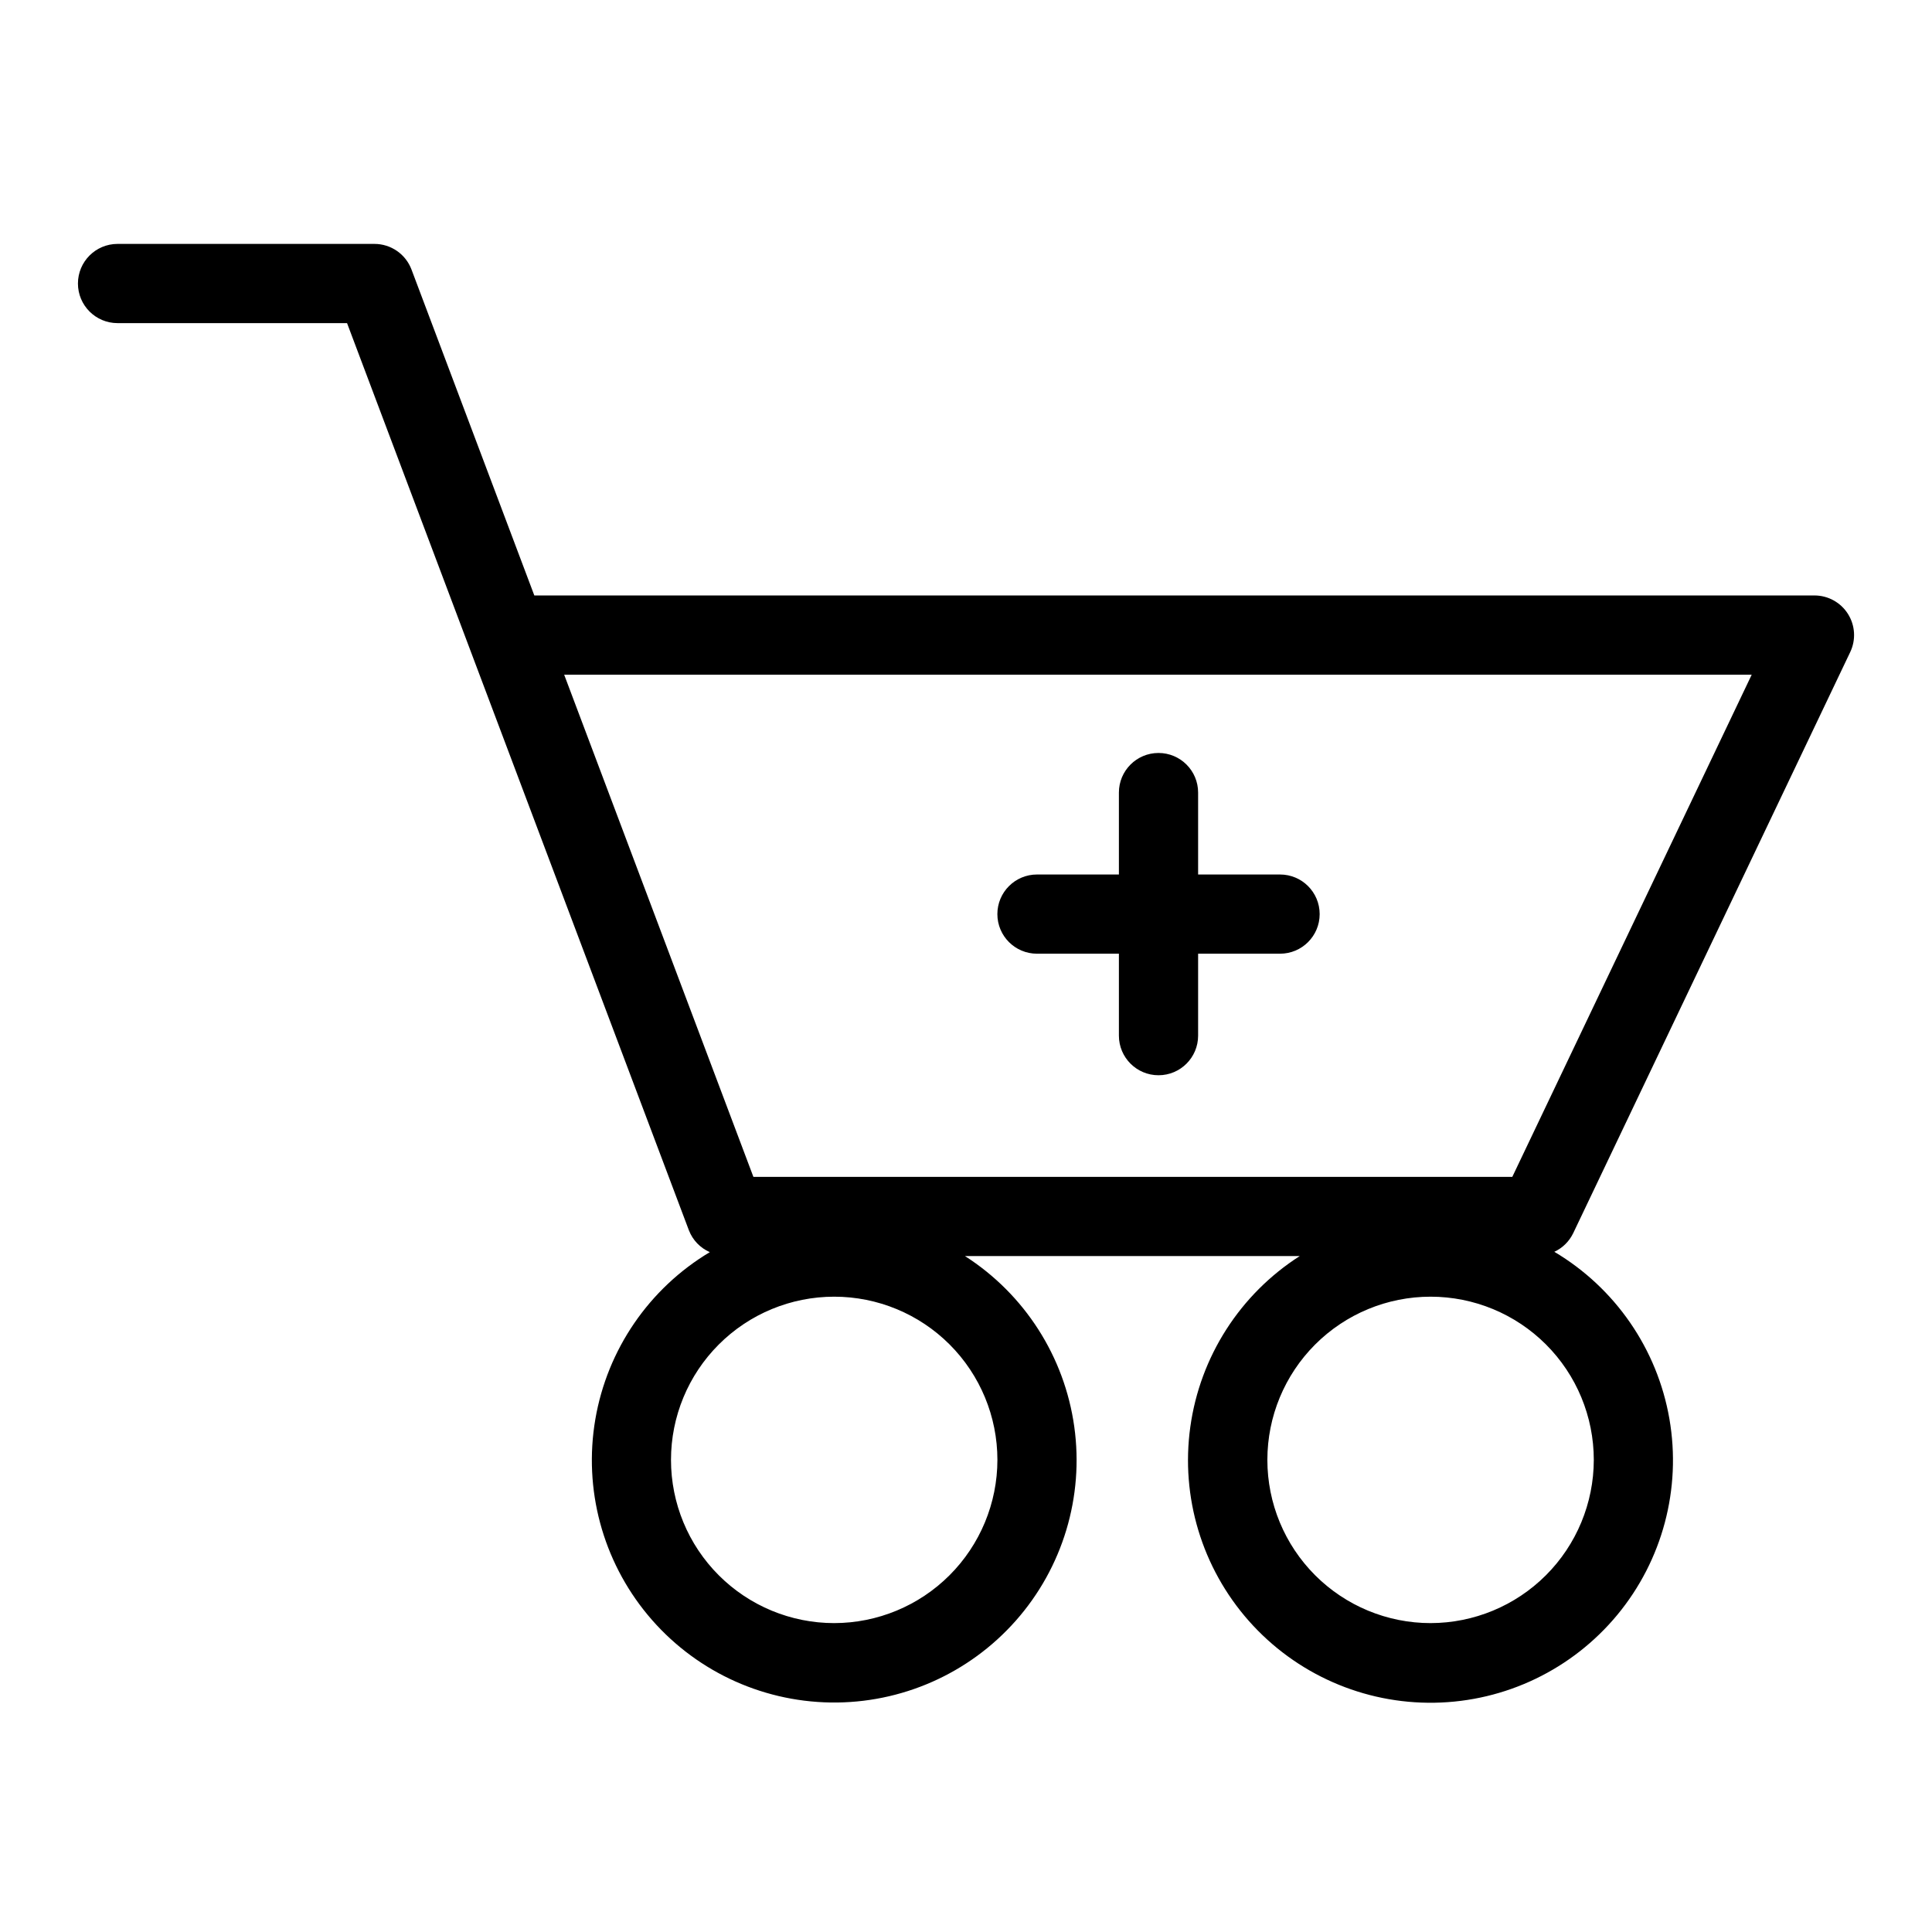 <?xml version="1.0" encoding="UTF-8"?>
<!-- Uploaded to: SVG Repo, www.svgrepo.com, Generator: SVG Repo Mixer Tools -->
<svg fill="#000000" width="800px" height="800px" version="1.1" viewBox="144 144 512 512" xmlns="http://www.w3.org/2000/svg">
 <g>
  <path d="m560.87 470.9 73.457-154.09c1.551-3.25 1.324-7.07-0.602-10.117-1.922-3.043-5.273-4.891-8.875-4.891h-339.25l-32.547-86.367c-1.539-4.09-5.453-6.797-9.82-6.797h-68.082c-5.797 0-10.496 4.699-10.496 10.496s4.699 10.496 10.496 10.496h60.82l32.469 86.168 0.148 0.398 57.988 153.88h0.004c1 2.578 2.992 4.648 5.527 5.754-16.098 9.629-27.18 25.812-30.34 44.297-3.164 18.488 1.914 37.434 13.898 51.863 11.98 14.43 29.672 22.898 48.426 23.188 18.75 0.289 36.695-7.633 49.113-21.688 12.422-14.051 18.082-32.832 15.488-51.406-2.59-18.578-13.168-35.094-28.961-45.211h88.707c-15.812 10.125-26.406 26.66-28.992 45.258-2.59 18.598 3.086 37.395 15.531 51.453 12.449 14.059 30.422 21.973 49.195 21.656 18.773-0.312 36.469-8.824 48.438-23.293s17.008-33.445 13.797-51.945-14.352-34.672-30.496-44.262c2.16-1 3.91-2.711 4.957-4.848zm-267.36-148.1h314.71l-63.449 133.09h-201.11zm71.555 251.34h0.004c-11.473 0-22.473-4.559-30.586-12.672-8.109-8.109-12.664-19.109-12.664-30.582 0-11.473 4.555-22.473 12.668-30.582 8.109-8.113 19.113-12.668 30.582-12.668 11.473 0 22.473 4.555 30.586 12.664 8.109 8.113 12.668 19.113 12.668 30.586-0.012 11.465-4.574 22.461-12.684 30.57-8.109 8.109-19.102 12.672-30.57 12.684zm158.05 0c-11.469 0-22.473-4.559-30.582-12.672-8.109-8.109-12.668-19.109-12.668-30.582 0-11.473 4.559-22.473 12.668-30.582 8.113-8.113 19.113-12.668 30.586-12.668 11.469 0 22.473 4.555 30.582 12.664 8.113 8.113 12.668 19.113 12.672 30.586-0.016 11.465-4.574 22.461-12.684 30.57-8.109 8.109-19.105 12.672-30.574 12.684z"/>
  <path d="m418.81 396.74h21.711v21.715c0 5.797 4.699 10.496 10.496 10.496s10.496-4.699 10.496-10.496v-21.715h21.715c5.797 0 10.496-4.699 10.496-10.492 0-5.797-4.699-10.496-10.496-10.496h-21.715v-21.711c0-5.797-4.699-10.496-10.496-10.496s-10.496 4.699-10.496 10.496v21.711h-21.711c-5.797 0-10.496 4.699-10.496 10.496 0 5.793 4.699 10.492 10.496 10.492z"/>
 </g>
</svg>